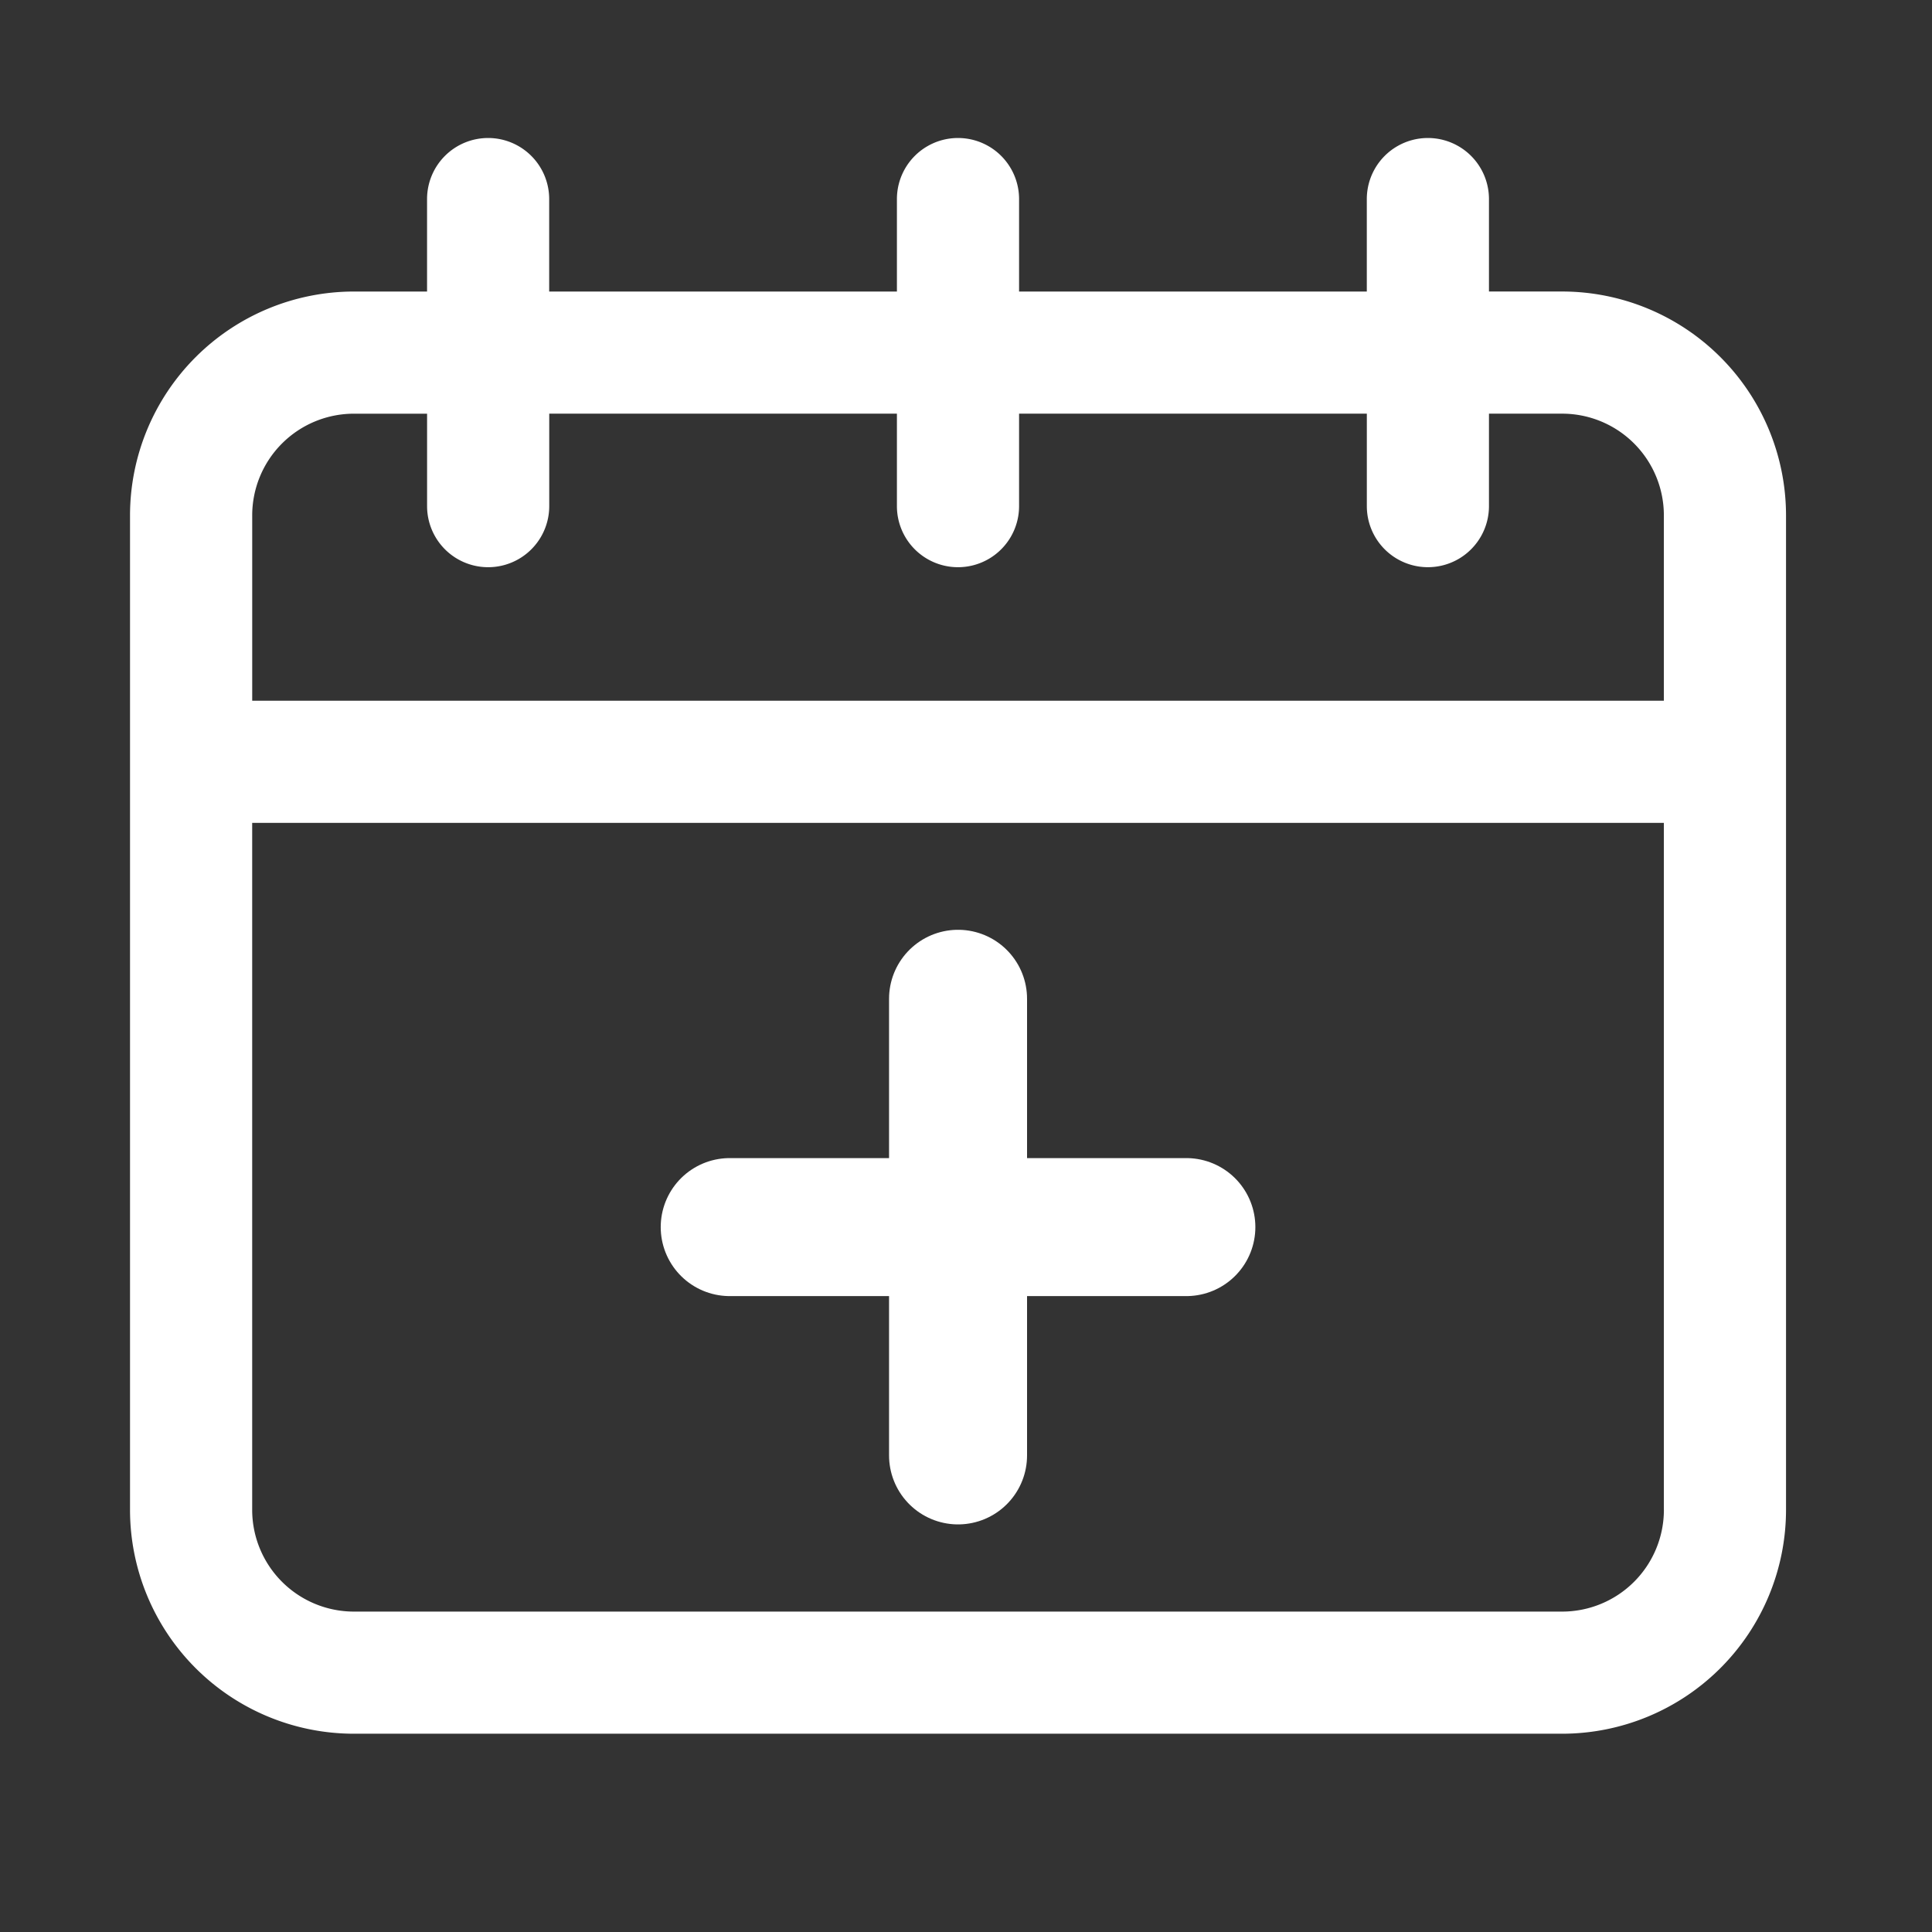 <svg width="70" height="70" viewBox="0 0 70 70" xmlns="http://www.w3.org/2000/svg"><rect x="0" y="0" width="70" height="70" fill="#333333" stroke="none"/><g fill="none" fill-rule="evenodd"><path d="M17.686 5a2.213 2.213 0 00-2.213 2.213v3.35h-2.648a8.116 8.116 0 00-8.114 8.113v36.026a8.114 8.114 0 008.114 8.114h43.771a8.116 8.116 0 008.115-8.114V18.676a8.116 8.116 0 00-8.115-8.114h-2.648V7.213a2.213 2.213 0 10-4.426 0v3.35H36.923v-3.35a2.213 2.213 0 00-4.426 0v3.35H19.898v-3.35A2.213 2.213 0 0017.686 5zm42.6 49.703a3.688 3.688 0 01-3.689 3.688H12.826a3.688 3.688 0 01-3.689-3.688V29.815h51.148v24.888zM32.497 14.989v3.349a2.213 2.213 0 004.426 0v-3.35h12.6v3.35a2.212 2.212 0 104.425 0v-3.35h2.648a3.686 3.686 0 013.689 3.689v6.712H9.138v-6.712a3.686 3.686 0 013.688-3.688h2.648v3.349a2.212 2.212 0 104.426 0v-3.35h12.598z" fill="#FFF" fill-rule="nonzero"/><path stroke="#FFF" stroke-width="5" stroke-linecap="round" d="M34.712 36.188v16.544m-8.273-8.272h16.545"/></g></svg>